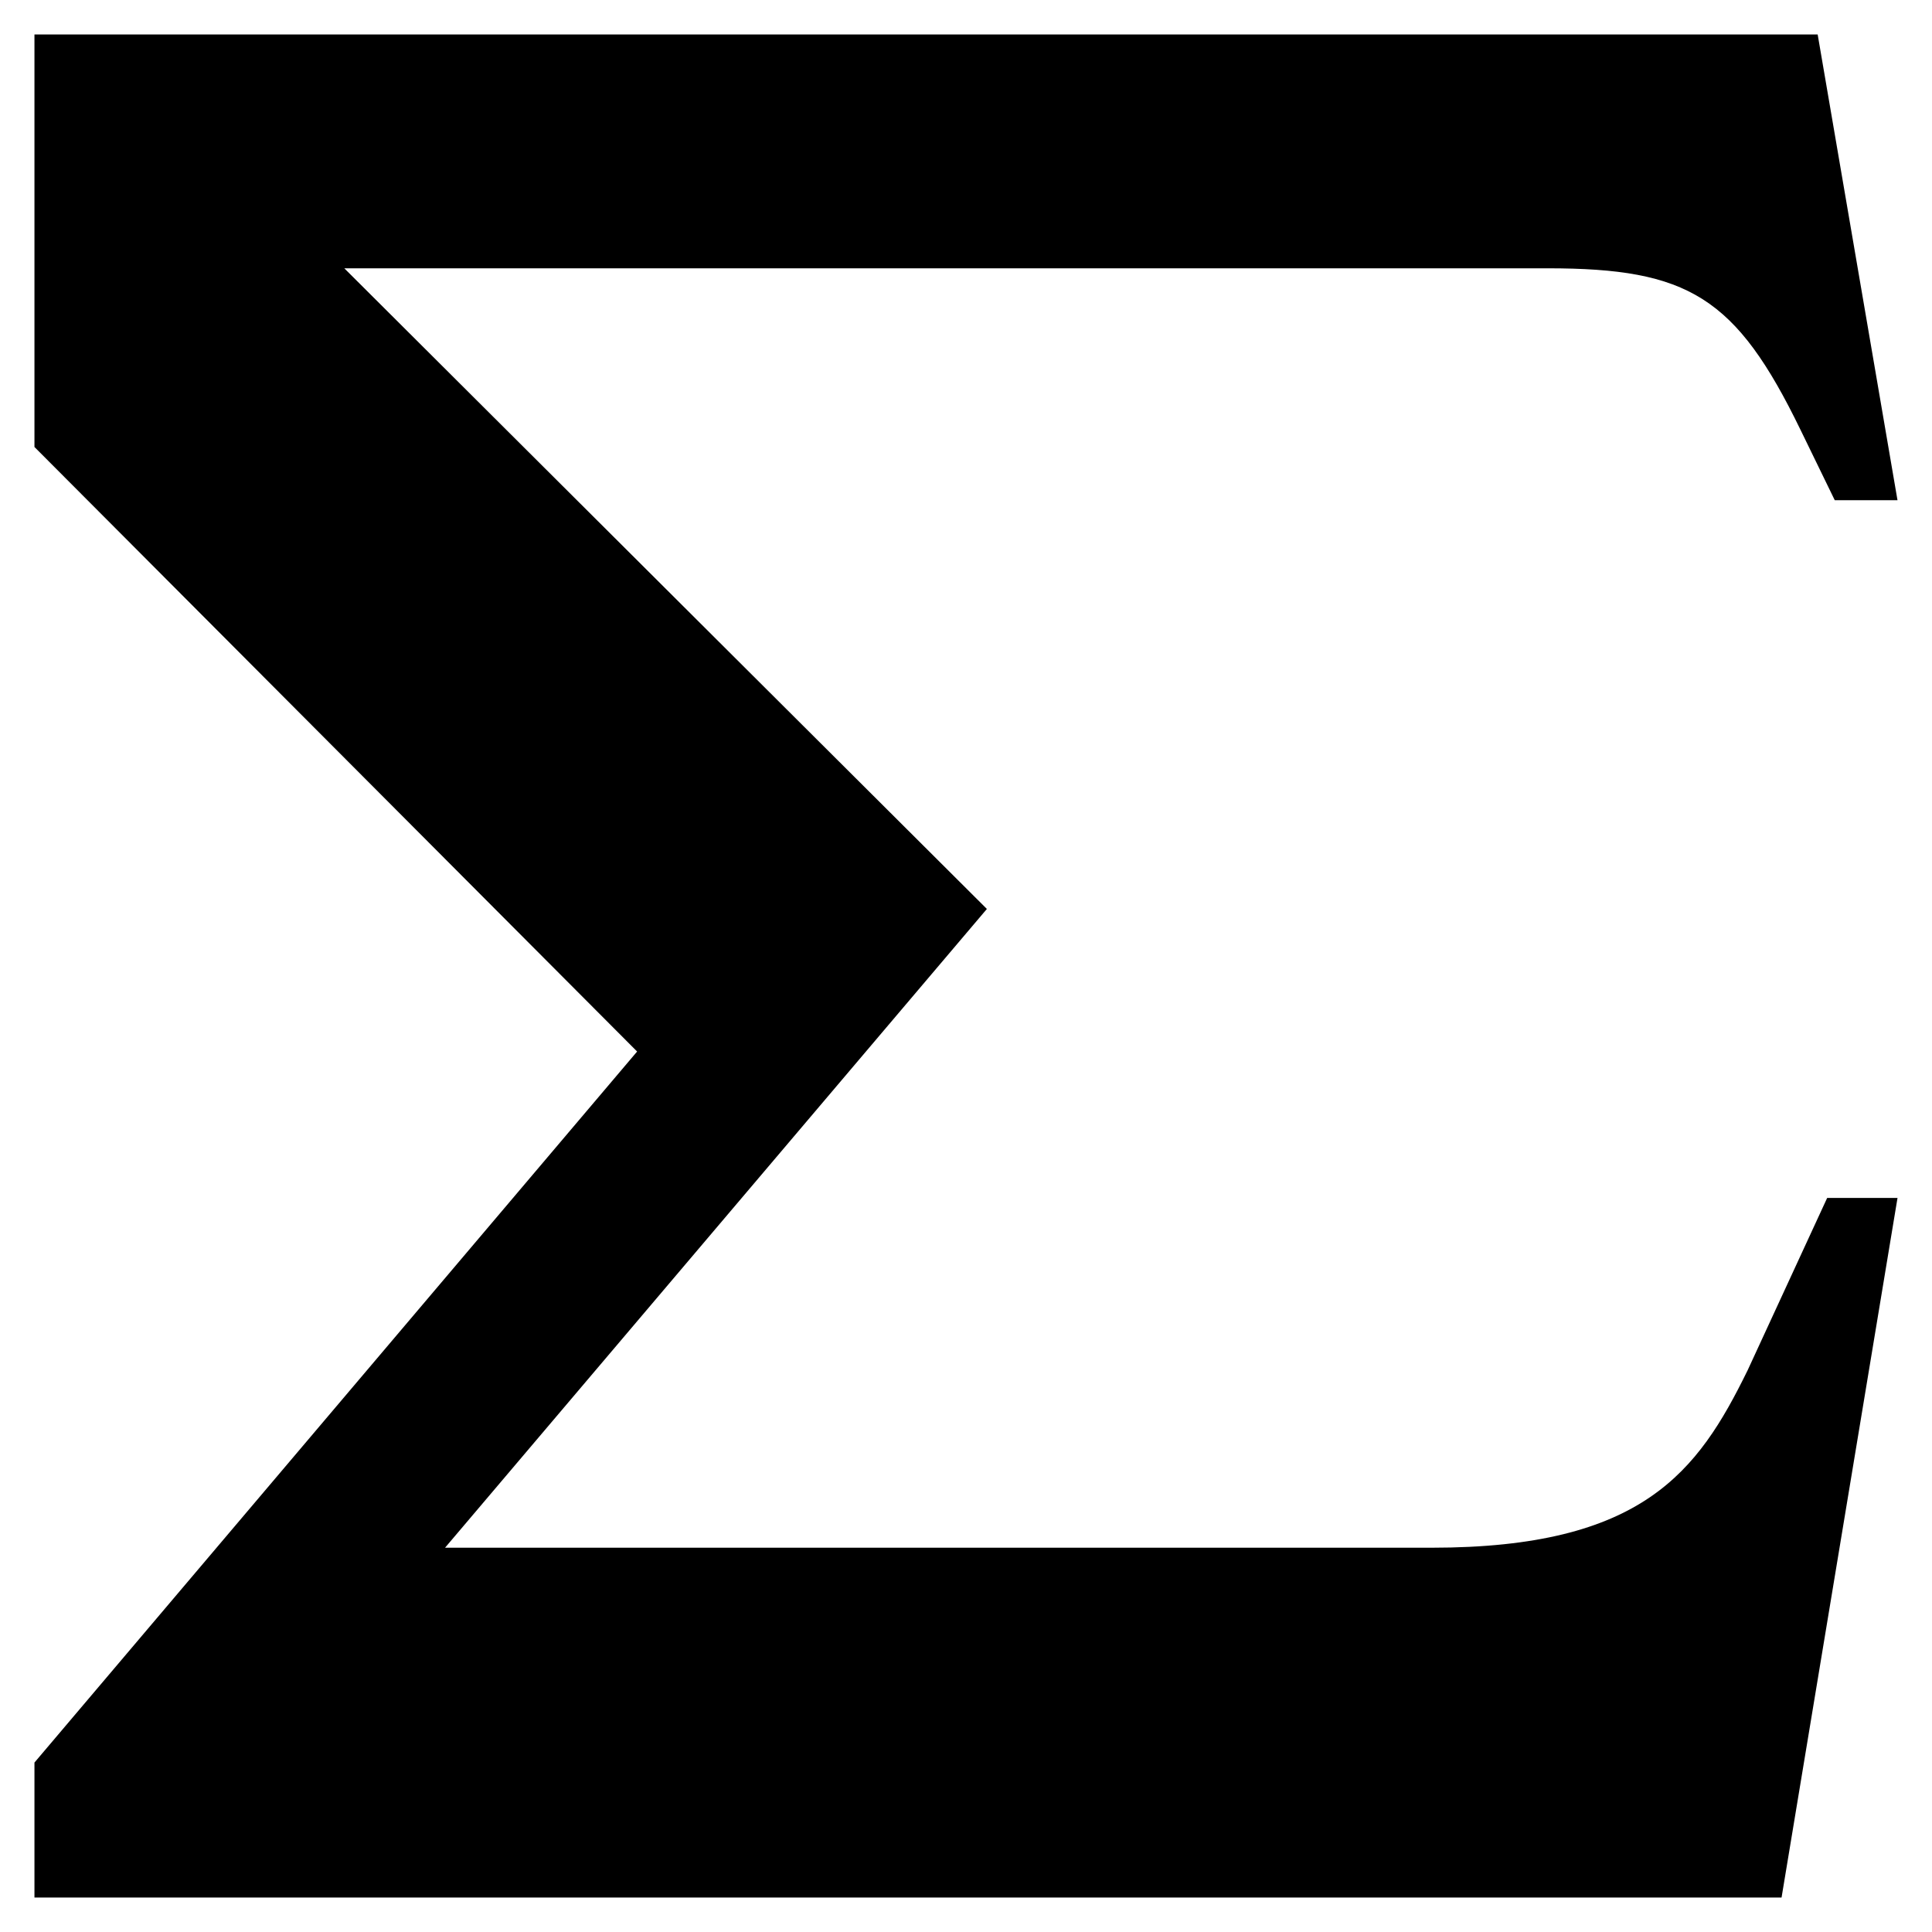 <?xml version="1.0" encoding="UTF-8"?>
<!-- Uploaded to: ICON Repo, www.iconrepo.com, Generator: ICON Repo Mixer Tools -->
<svg fill="#000000" width="800px" height="800px" version="1.1" viewBox="144 144 512 512" xmlns="http://www.w3.org/2000/svg">
 <path d="m607.06 507.31 21.16-45.848 18.641 0.004-30.73 185.4h-463v-35.77l159.71-188.43-159.71-160.21v-109.32h472.57l21.156 123.43h-16.625l-9.07-18.641c-17.129-35.266-29.727-42.824-67.008-42.824h-318.91l170.29 169.78-143.59 169.28h261.48c55.926 0 70.535-20.152 83.633-46.855z"/>
</svg>